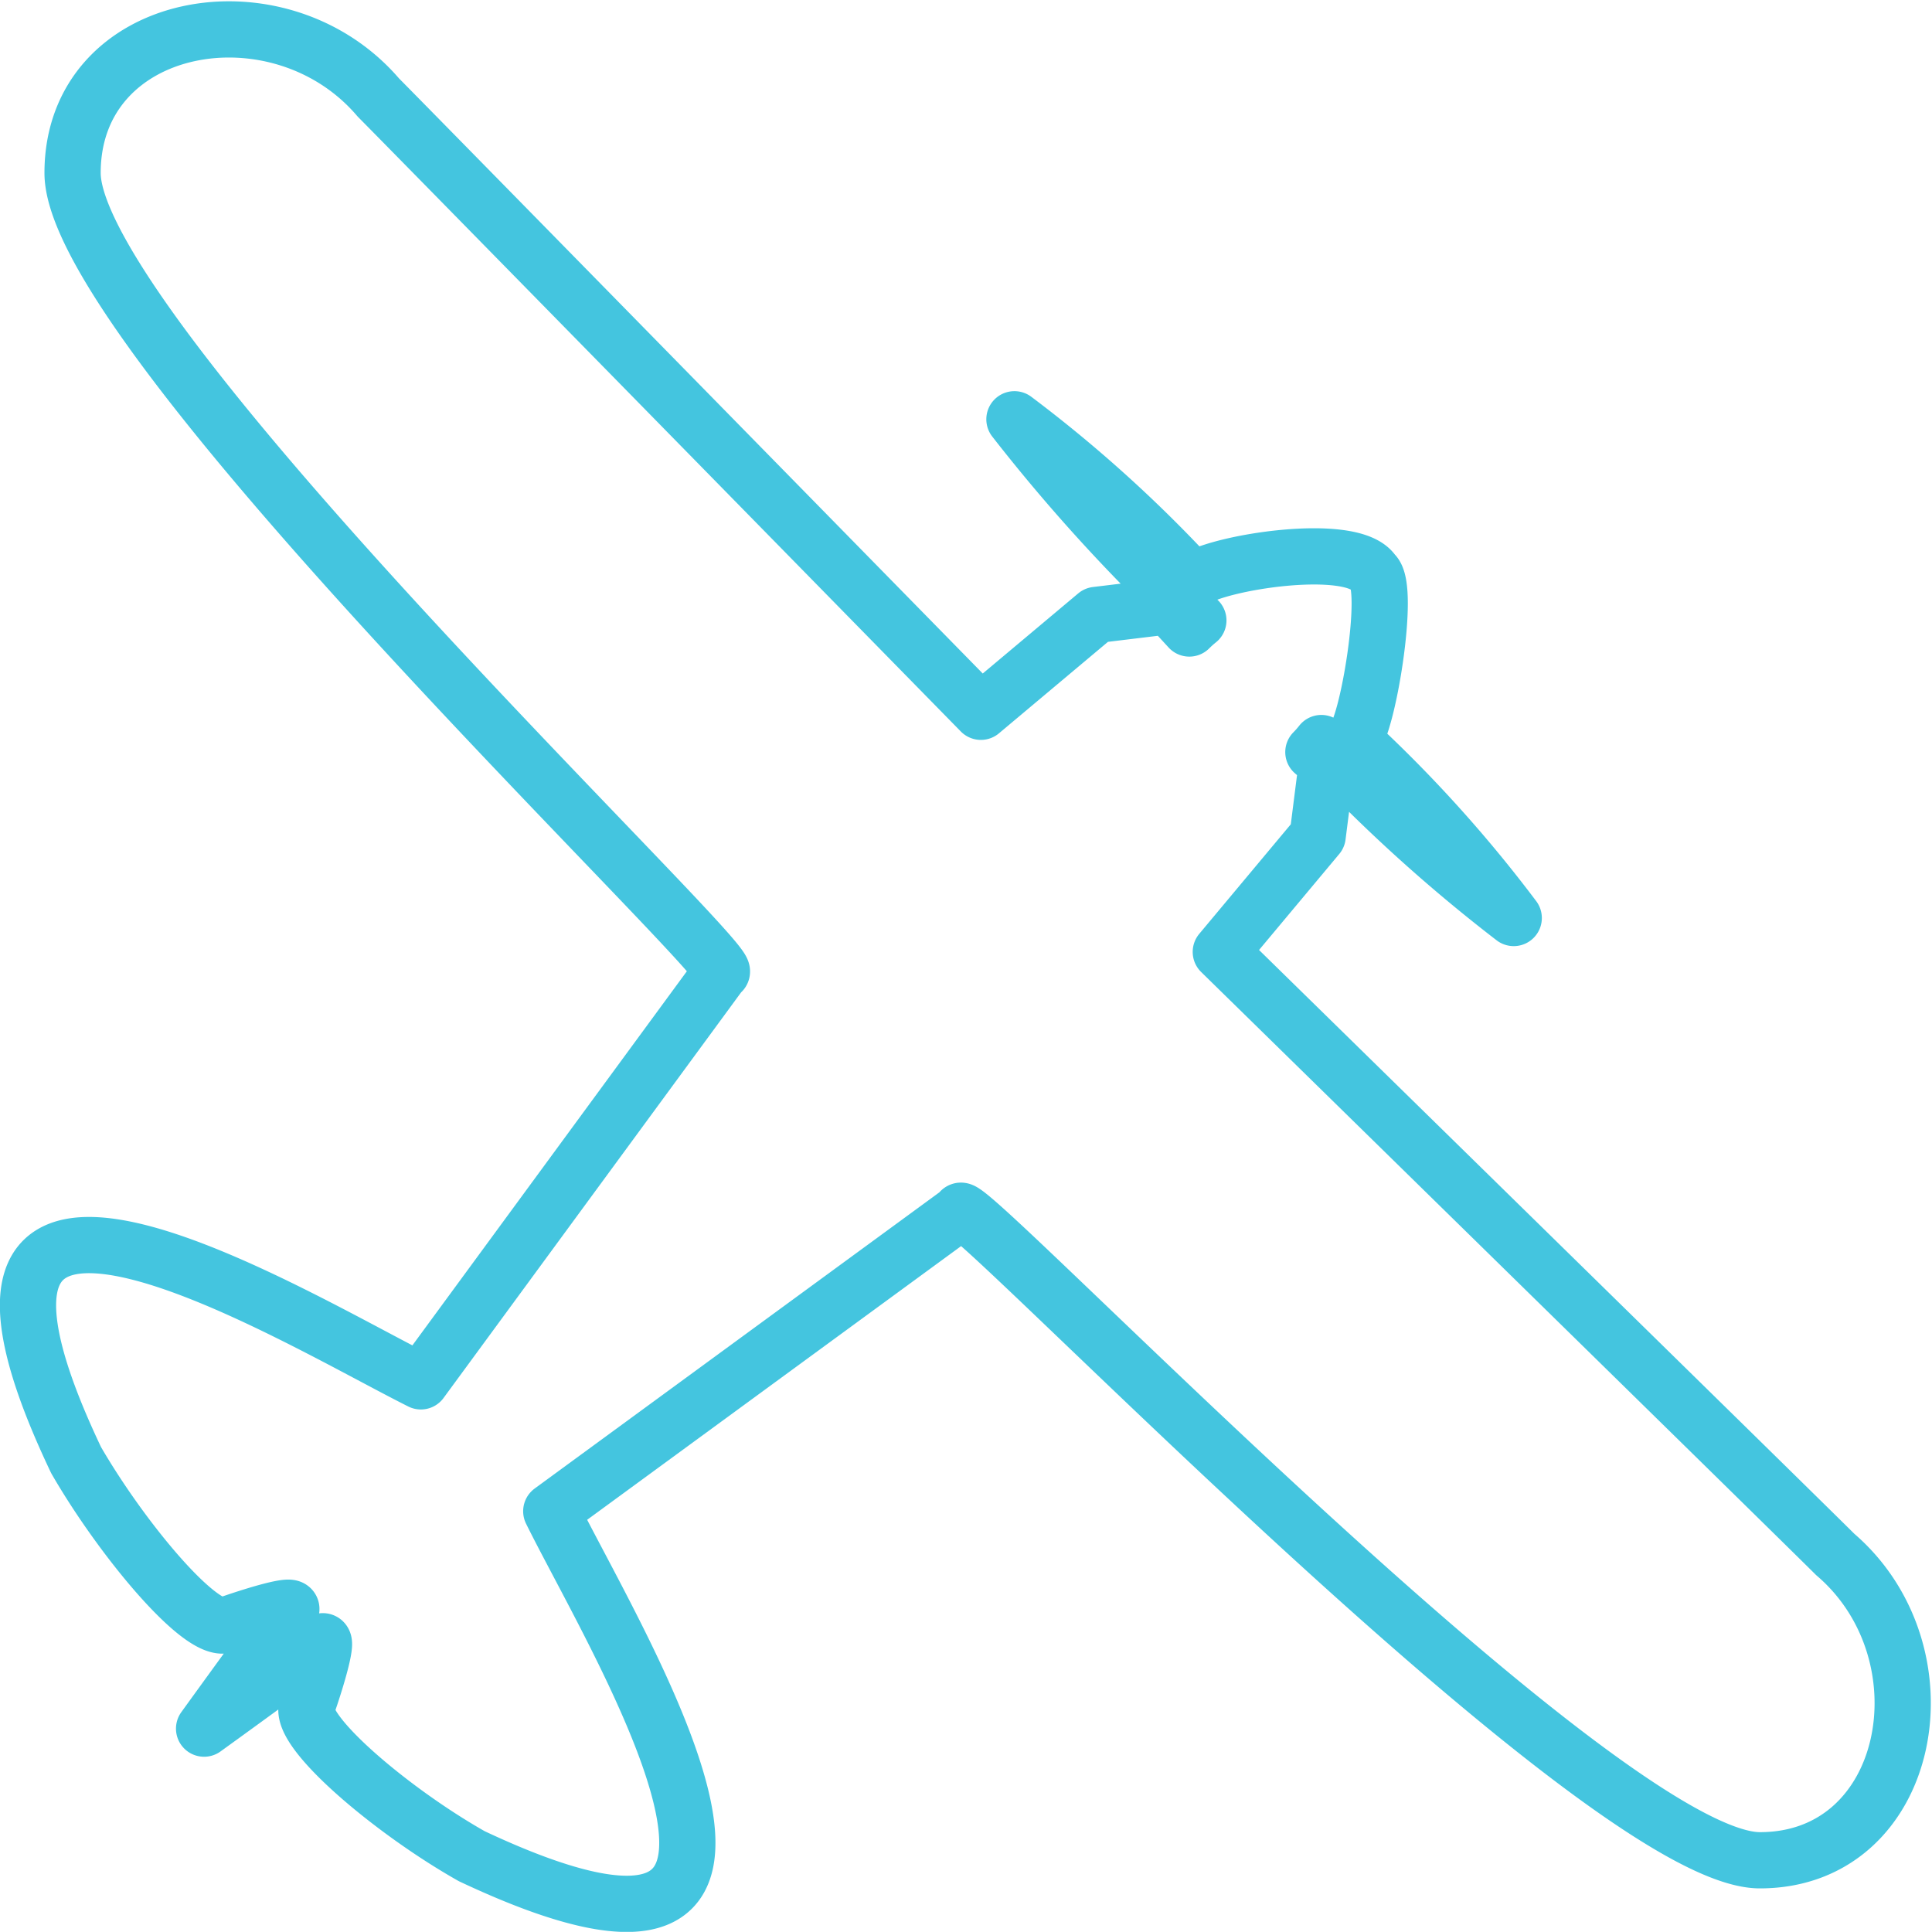 <svg xmlns="http://www.w3.org/2000/svg" width="61.843" height="61.838" viewBox="0 0 61.843 61.838">
  <path id="Path_4210" data-name="Path 4210" d="M44.318,18.647c.566.43-.2,5.024-.66,5.345a42.616,42.616,0,0,1,5.15,5.7,50.472,50.472,0,0,1-6.158-5.6,3.114,3.114,0,0,1-.255.289l.43.372-.293,2.314-3.1,3.71S57.851,48.819,59.1,50.065c3.708,3.176,2.47,9.789-2.413,9.789-5.11,0-25.824-21.74-25.588-20.76L18,48.681c2.056,4.169,9.958,16.929-2.544,11.043-2.544-1.436-5.563-3.994-5.275-4.8s.741-2.322.45-2.048S6.887,55.64,6.887,55.64s2.5-3.461,2.763-3.77-1.253.166-2.059.452-3.338-2.745-4.8-5.275c-5.939-12.485,6.92-4.582,11.035-2.523l9.61-13.1c.9.084-20.759-20.395-20.759-25.579C2.676.9,9.289-.289,12.465,3.428,13.7,4.671,31.752,23.091,31.752,23.091l3.694-3.1,2.321-.281.657.715q.138-.137.289-.259a55.614,55.614,0,0,1-5.887-6.438,42.8,42.8,0,0,1,5.714,5.162C39.3,18.306,43.668,17.616,44.318,18.647Z" transform="translate(-0.354 -0.307)" fill="none" stroke="#44c5df" stroke-linecap="round" stroke-linejoin="round" stroke-width="1.8"/>
</svg>
